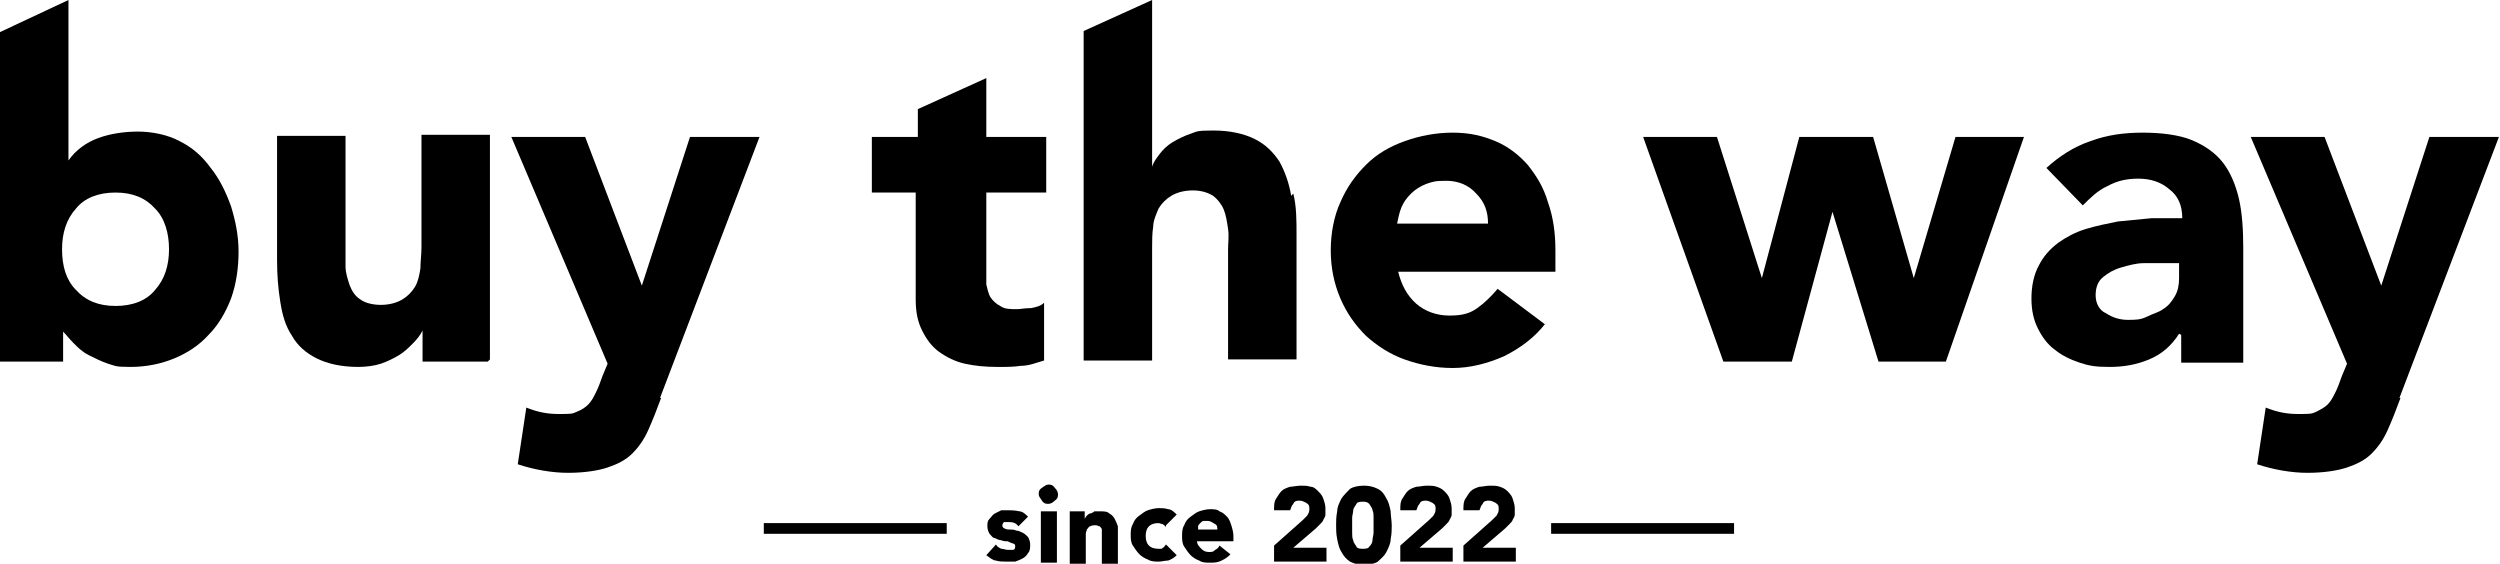 <?xml version="1.0" encoding="UTF-8"?>
<svg id="_レイヤー_1" data-name="レイヤー_1" xmlns="http://www.w3.org/2000/svg" version="1.1" viewBox="0 0 233.7 52.7">
  <!-- Generator: Adobe Illustrator 29.3.1, SVG Export Plug-In . SVG Version: 2.1.0 Build 151)  -->
  <g>
    <path d="M0,3L6.4,0v15h0c.7-1,1.7-1.7,2.8-2.1,1.1-.4,2.4-.6,3.7-.6s2.8.3,3.9.9c1.2.6,2.1,1.4,2.9,2.5.8,1,1.4,2.2,1.9,3.6.4,1.3.7,2.7.7,4.2s-.2,3-.7,4.4c-.5,1.3-1.2,2.5-2.1,3.4-.9,1-2,1.7-3.2,2.2-1.2.5-2.6.8-4.1.8s-1.4-.1-2.1-.3c-.6-.2-1.2-.5-1.8-.8-.6-.3-1-.7-1.4-1.1-.4-.4-.7-.8-1-1.1h0v2.8H0V3ZM5.8,23.3c0,1.6.4,2.9,1.3,3.8.9,1,2.1,1.5,3.7,1.5s2.9-.5,3.7-1.5c.9-1,1.3-2.3,1.3-3.8s-.4-2.9-1.3-3.8c-.9-1-2.1-1.5-3.7-1.5s-2.9.5-3.7,1.5c-.9,1-1.3,2.3-1.3,3.8Z"/>
    <path d="M45.6,33.8h-6.1v-2.9h0c-.2.4-.5.8-.9,1.2-.4.4-.8.8-1.3,1.1-.5.3-1.1.6-1.7.8-.6.2-1.4.3-2.1.3-1.6,0-2.9-.3-3.9-.8-1-.5-1.8-1.2-2.3-2.1-.6-.9-.9-1.9-1.1-3.2-.2-1.2-.3-2.5-.3-3.9v-11.6h6.4v10.3c0,.6,0,1.2,0,1.9,0,.6.2,1.2.4,1.8.2.5.5,1,1,1.3.4.3,1.1.5,1.9.5s1.5-.2,2-.5c.5-.3.9-.7,1.2-1.2.3-.5.4-1.1.5-1.7,0-.6.1-1.3.1-2v-10.5h6.4v21Z"/>
    <path d="M61.8,37.2c-.4,1.1-.8,2.1-1.2,3-.4.9-.9,1.6-1.5,2.2-.6.6-1.4,1-2.3,1.3s-2.2.5-3.7.5-3.2-.3-4.7-.8l.8-5.3c1,.4,1.9.6,3,.6s1.3,0,1.7-.2c.5-.2.8-.4,1.1-.7.3-.3.5-.7.7-1.1.2-.4.4-.9.6-1.5l.5-1.2-9-21.2h6.9l5.3,13.9h0l4.5-13.9h6.5l-9.3,24.4Z"/>
    <path d="M144.5,30.2c-1,1.3-2.3,2.3-3.9,3.1-1.6.7-3.2,1.1-4.8,1.1s-3.1-.3-4.5-.8c-1.4-.5-2.6-1.3-3.6-2.2-1-1-1.8-2.1-2.4-3.5-.6-1.4-.9-2.9-.9-4.5s.3-3.2.9-4.5c.6-1.4,1.4-2.5,2.4-3.5,1-1,2.2-1.7,3.6-2.2,1.4-.5,2.9-.8,4.5-.8s2.8.3,4,.8c1.2.5,2.2,1.3,3,2.2.8,1,1.5,2.1,1.9,3.5.5,1.4.7,2.9.7,4.5v2h-14.7c.3,1.2.8,2.2,1.7,3,.8.7,1.9,1.1,3.1,1.1s1.9-.2,2.6-.7c.7-.5,1.3-1.1,1.9-1.8l4.4,3.3ZM139.1,20.9c0-1.1-.3-2-1.1-2.8-.7-.8-1.7-1.2-2.8-1.2s-1.3.1-1.9.3c-.5.2-1,.5-1.4.9-.4.4-.7.8-.9,1.3-.2.5-.3,1-.4,1.5h8.4Z"/>
    <path d="M153.7,12.8h6.8l4.2,13.2h0l3.5-13.2h6.9l3.8,13.2h0l3.9-13.2h6.4l-7.3,21h-6.3l-4.3-14h0l-3.8,14h-6.4l-7.5-21Z"/>
    <path d="M203.7,31.2h0c-.7,1.1-1.6,1.9-2.8,2.4-1.2.5-2.4.7-3.7.7s-1.9-.1-2.8-.4c-.9-.3-1.7-.7-2.3-1.2-.7-.5-1.2-1.2-1.6-2-.4-.8-.6-1.7-.6-2.8s.2-2.2.7-3.1c.4-.8,1-1.5,1.8-2.1.7-.5,1.6-1,2.6-1.3,1-.3,2-.5,3-.7,1-.1,2.1-.2,3.1-.3,1,0,2,0,2.9,0,0-1.2-.4-2.1-1.2-2.7-.8-.7-1.8-1-2.9-1s-2,.2-2.9.7c-.9.4-1.6,1.1-2.3,1.8l-3.4-3.5c1.2-1.1,2.6-2,4.1-2.5,1.6-.6,3.2-.8,4.9-.8s3.4.2,4.6.7c1.2.5,2.2,1.2,2.9,2.1.7.9,1.2,2.1,1.5,3.4.3,1.3.4,2.9.4,4.6v10.7h-5.8v-2.6ZM202.2,24.6c-.5,0-1.1,0-1.8,0-.7,0-1.4.2-2.1.4-.7.2-1.2.5-1.7.9-.5.4-.7,1-.7,1.7s.3,1.4,1,1.7c.6.4,1.3.6,2,.6s1.2,0,1.8-.3,1.1-.4,1.5-.7c.5-.3.8-.7,1.1-1.2.3-.5.4-1.1.4-1.7v-1.4h-1.6Z"/>
    <path d="M224.4,37.2c-.4,1.1-.8,2.1-1.2,3-.4.9-.9,1.6-1.5,2.2-.6.6-1.4,1-2.3,1.3-.9.3-2.2.5-3.7.5s-3.2-.3-4.7-.8l.8-5.3c1,.4,1.9.6,3,.6s1.3,0,1.7-.2.8-.4,1.1-.7c.3-.3.5-.7.7-1.1.2-.4.4-.9.6-1.5l.5-1.2-9-21.2h6.9l5.3,13.9h0l4.5-13.9h6.5l-9.3,24.4Z"/>
  </g>
  <g>
    <g>
      <path d="M95.2,49.2c-.2-.3-.5-.4-.9-.4s-.2,0-.4,0c-.1,0-.2.2-.2.3s0,.2.2.3.3.1.5.1c.2,0,.4,0,.6.1.2,0,.4.1.6.2.2.1.3.2.5.4.1.2.2.4.2.7s0,.6-.2.8c-.1.2-.3.4-.5.5s-.4.2-.7.3c-.3,0-.5,0-.8,0s-.7,0-1-.1c-.3,0-.6-.3-.9-.5l.9-1c.1.2.3.3.5.4.2,0,.4.1.6.1s.3,0,.5,0c.1,0,.2-.1.2-.3s0-.2-.2-.3c-.1,0-.3-.1-.5-.2-.2,0-.4,0-.6-.1-.2,0-.4-.1-.6-.2-.2,0-.3-.2-.5-.4-.1-.2-.2-.4-.2-.7s0-.5.2-.7.3-.4.5-.5.4-.2.6-.3c.2,0,.5,0,.7,0s.6,0,1,.1c.3,0,.6.3.8.5l-.9.9Z"/>
      <path d="M97.1,46.2c0-.2,0-.4.3-.6s.4-.3.6-.3.4,0,.6.3c.2.2.3.4.3.6s0,.4-.3.6c-.2.2-.4.3-.6.3s-.4,0-.6-.3-.3-.4-.3-.6ZM97.3,47.8h1.5v4.8h-1.5v-4.8Z"/>
      <path d="M100,47.8h1.4v.7h0c0,0,.1-.2.2-.3,0,0,.2-.2.3-.2.1,0,.3-.1.4-.2.2,0,.3,0,.5,0,.4,0,.7,0,.9.2.2.1.4.3.5.5.1.2.2.4.3.7,0,.3,0,.6,0,.9v2.6h-1.5v-2.4c0-.1,0-.3,0-.4,0-.1,0-.3,0-.4,0-.1-.1-.2-.2-.3-.1,0-.2-.1-.4-.1s-.3,0-.5.1c-.1,0-.2.2-.3.3,0,.1-.1.2-.1.4,0,.1,0,.3,0,.5v2.4h-1.5v-4.8Z"/>
      <path d="M109,49.3c0-.1-.2-.2-.3-.3-.1,0-.3-.1-.4-.1-.4,0-.7.1-.9.3-.2.2-.3.5-.3.9s.1.7.3.9c.2.2.5.3.9.3s.3,0,.4-.1c.1,0,.2-.2.3-.3l1,1c-.2.2-.5.4-.8.5-.3,0-.6.1-.9.1s-.7,0-1-.2c-.3-.1-.6-.3-.8-.5-.2-.2-.4-.5-.6-.8s-.2-.7-.2-1,0-.7.2-1c.1-.3.3-.6.6-.8s.5-.4.8-.5c.3-.1.7-.2,1-.2s.6,0,.9.1c.3,0,.6.3.8.5l-1,1Z"/>
      <path d="M115.1,51.7c-.2.3-.5.5-.9.7-.4.2-.7.2-1.1.2s-.7,0-1-.2c-.3-.1-.6-.3-.8-.5-.2-.2-.4-.5-.6-.8s-.2-.7-.2-1,0-.7.2-1c.1-.3.3-.6.6-.8s.5-.4.8-.5c.3-.1.7-.2,1-.2s.7,0,.9.2c.3.1.5.3.7.5.2.2.3.5.4.8.1.3.2.7.2,1v.5h-3.4c0,.3.2.5.4.7.2.2.4.3.7.3s.4,0,.6-.2c.2-.1.3-.2.4-.4l1,.8ZM113.8,49.6c0-.3,0-.5-.2-.6s-.4-.3-.7-.3-.3,0-.4,0c-.1,0-.2.1-.3.2s-.2.2-.2.3c0,.1,0,.2,0,.3h2Z"/>
      <path d="M119.1,51l2.7-2.4c.1-.1.3-.3.4-.4.1-.2.2-.3.2-.6s0-.4-.3-.6c-.2-.1-.4-.2-.6-.2s-.5,0-.6.3c-.2.2-.2.4-.3.6h-1.5c0-.5,0-.8.2-1.1s.3-.5.5-.7c.2-.2.5-.3.8-.4.3,0,.6-.1,1-.1s.6,0,.9.1c.3,0,.5.2.7.4.2.2.4.4.5.7.1.3.2.6.2.9s0,.4,0,.6c0,.2-.1.3-.2.5,0,.1-.2.3-.3.4s-.2.2-.4.4l-2.1,1.8h3.1v1.3h-4.9v-1.6Z"/>
      <path d="M124.9,49.1c0-.4,0-.8.1-1.3,0-.4.2-.8.4-1.2.2-.3.5-.6.8-.9.3-.2.8-.3,1.3-.3s.9.1,1.3.3.6.5.8.9c.2.3.3.7.4,1.2,0,.4.1.9.1,1.3s0,.8-.1,1.3c0,.4-.2.8-.4,1.2s-.5.6-.8.9c-.3.2-.8.3-1.3.3s-.9-.1-1.3-.3c-.3-.2-.6-.5-.8-.9-.2-.3-.3-.7-.4-1.2s-.1-.9-.1-1.3ZM126.4,49.1c0,.2,0,.4,0,.7,0,.3,0,.5.1.7,0,.2.2.4.3.6.1.2.4.2.6.2s.5,0,.6-.2c.2-.2.3-.4.3-.6,0-.2.1-.5.1-.7,0-.3,0-.5,0-.7s0-.4,0-.7c0-.3,0-.5-.1-.7,0-.2-.2-.4-.3-.6-.2-.2-.4-.2-.6-.2s-.5,0-.6.2c-.1.2-.3.4-.3.6,0,.2-.1.5-.1.7,0,.3,0,.5,0,.7Z"/>
      <path d="M130.9,51l2.7-2.4c.1-.1.3-.3.4-.4.1-.2.2-.3.2-.6s0-.4-.3-.6c-.2-.1-.4-.2-.6-.2s-.5,0-.6.3c-.2.2-.2.4-.3.6h-1.5c0-.5,0-.8.2-1.1s.3-.5.5-.7c.2-.2.5-.3.8-.4.3,0,.6-.1,1-.1s.6,0,.9.1.5.2.7.4c.2.2.4.4.5.7.1.3.2.6.2.9s0,.4,0,.6c0,.2-.1.3-.2.5,0,.1-.2.3-.3.4s-.2.2-.4.4l-2.1,1.8h3.1v1.3h-4.9v-1.6Z"/>
      <path d="M136.8,51l2.7-2.4c.1-.1.3-.3.4-.4.1-.2.2-.3.2-.6s0-.4-.3-.6c-.2-.1-.4-.2-.6-.2s-.5,0-.6.3c-.2.2-.2.4-.3.6h-1.5c0-.5,0-.8.2-1.1s.3-.5.5-.7c.2-.2.5-.3.8-.4.3,0,.6-.1,1-.1s.6,0,.9.1.5.2.7.4c.2.2.4.4.5.7.1.3.2.6.2.9s0,.4,0,.6c0,.2-.1.3-.2.5,0,.1-.2.3-.3.4s-.2.2-.4.4l-2.1,1.8h3.1v1.3h-4.9v-1.6Z"/>
    </g>
    <rect x="71.4" y="48.9" width="17.1" height="1"/>
    <rect x="145" y="48.9" width="17.1" height="1"/>
  </g>
  <g>
    <path d="M85.6,12.8h-4.1v5.2h4.1v10c0,1.2.2,2.1.6,2.9.4.8.9,1.5,1.6,2,.7.5,1.5.9,2.4,1.1.9.2,1.9.3,3,.3s1.5,0,2.2-.1c.8,0,1.5-.3,2.2-.5v-5.4c-.3.3-.7.4-1.2.5-.6,0-1,.1-1.3.1-.7,0-1.2,0-1.6-.3-.4-.2-.7-.5-.9-.8-.2-.3-.3-.8-.4-1.2,0-.5,0-1,0-1.6v-7h5.6v-5.2h-5.6v-5.5l-6.4,2.9v2.6Z"/>
    <path d="M120.7,18.3c-.2-1.2-.6-2.3-1.1-3.2-.6-.9-1.3-1.6-2.3-2.1-1-.5-2.3-.8-3.9-.8s-1.5.1-2.1.3c-.6.2-1.2.5-1.7.8-.5.3-.9.7-1.2,1.1-.3.4-.6.8-.7,1.2h0V0l-6.4,2.9v30.8h6.4v-10.5c0-.7,0-1.4.1-2,0-.6.3-1.2.5-1.7.3-.5.7-.9,1.2-1.2.5-.3,1.2-.5,2-.5s1.4.2,1.9.5c.4.3.8.8,1,1.3.2.5.3,1.1.4,1.8s0,1.3,0,1.9v10.3h6.4v-11.6c0-1.4,0-2.7-.3-3.9Z"/>
  </g>
</svg>